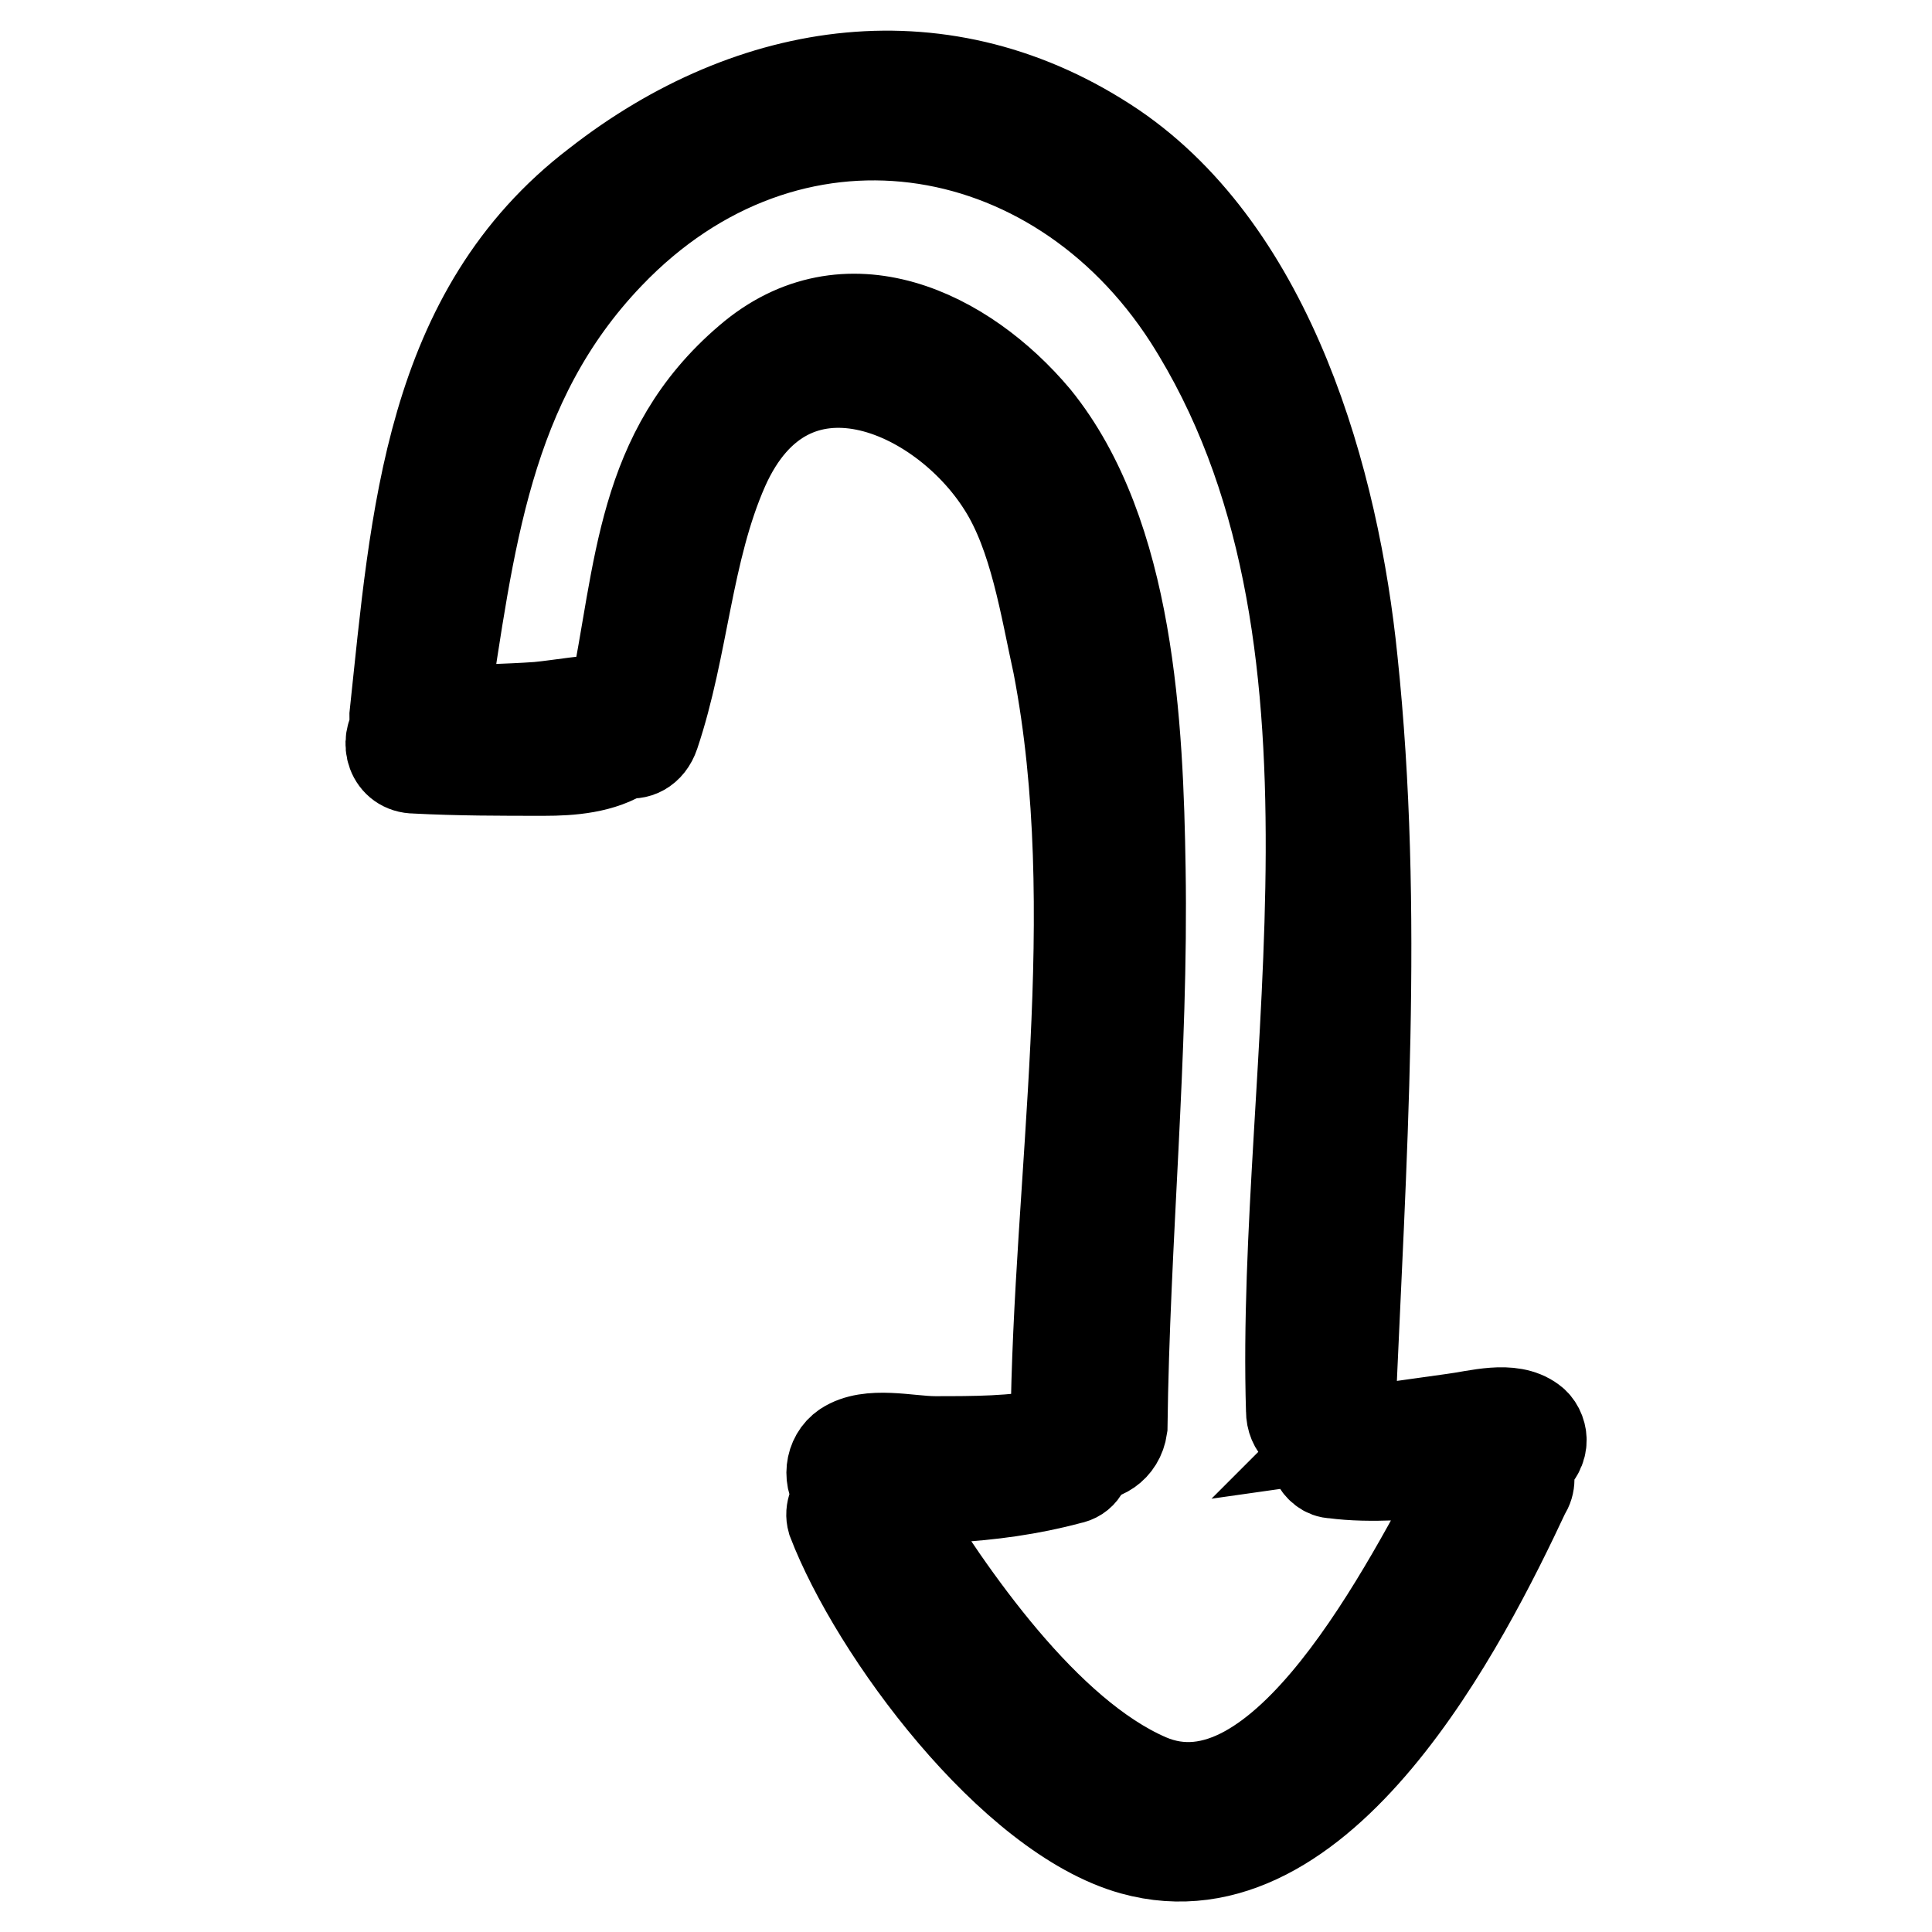 <?xml version="1.0" encoding="utf-8"?>
<!-- Svg Vector Icons : http://www.onlinewebfonts.com/icon -->
<!DOCTYPE svg PUBLIC "-//W3C//DTD SVG 1.1//EN" "http://www.w3.org/Graphics/SVG/1.1/DTD/svg11.dtd">
<svg version="1.1" xmlns="http://www.w3.org/2000/svg" xmlns:xlink="http://www.w3.org/1999/xlink" x="0px" y="0px" viewBox="0 0 256 256" enable-background="new 0 0 256 256" xml:space="preserve">
<g><g><g><path stroke-width="12" fill-opacity="0" stroke="#000000"  d="M203,188.3c-2.8-2.1-7.3-0.7-10.5-0.3c-4.9,0.7-10.1,1.4-15,2.1c0.7-0.7,1.4-1.7,1.4-2.8c1.4-33.1,3.8-66.6,0.3-99.8c-2.4-23.7-10.8-53.8-31.7-68c-22.3-15-47.8-11.2-68.4,4.9C56.8,41.4,55.1,68.6,52.3,94.8c0,0.7,0,1,0.3,1.4c-1.7,2.1-0.7,5.6,2.4,5.6c5.6,0.3,11.5,0.3,17.1,0.3c3.5,0,7.7-0.3,10.8-2.4c1.4,0.4,3.1-0.3,3.8-2.4C90.6,85.7,91,73.1,95.9,62c8.7-19.5,28.9-10.5,37,2.4c4.2,6.6,5.6,16,7.3,23.7c6.3,32.8,0,68-0.3,101.2c0,0.3,0,0.3,0,0.7c-0.3,0-0.3,0-0.7,0c-4.9,1-10.1,1-15.3,1c-3.5,0-8.7-1.4-11.9,0.7c-2.1,1.4-2.4,4.5-0.7,6.3c-0.7,1-1.4,2.1-1,3.5c5.6,14.6,23.7,39.1,39.8,43.6c25.1,7,44-30.3,52-47.4c0.7-1,0.7-2.4,0-3.5c0,0,0.3,0,0.3-0.3C205.1,192.1,204.4,189.3,203,188.3z M152.1,235.7c-13.6-5.9-26.2-24.1-33.8-36.6c2.8,0,5.6-0.7,7.7-0.7c5.2-0.3,10.5-1,15.7-2.4c1.7-0.3,2.4-1.7,2.1-3.1c2.1,0.3,4.5-1,4.9-3.8c0.3-24.8,2.8-49.5,2.4-74c-0.3-18.8-1.4-44.3-13.9-59.7c-9.4-11.2-25.1-18.8-38-7.7c-14.3,12.2-14.3,27.9-17.8,45c-3.5,0-7,0.7-10.1,1c-4.2,0.3-8.4,0.3-12.6,0.7c3.5-22.3,5.6-43.6,22-60.7c23.7-24.8,59-19.2,76.8,8.4c26.5,41.5,12.2,99.1,13.6,144.8c0,2.4,1.7,3.5,3.5,3.8c-1.4,1.4,0,4.5,2.1,4.5c5.2,0.7,10.5,0,15.7,0c0.7,0,1.4,0,2.1,0C186.6,209.9,169.9,243.4,152.1,235.7z"/></g><g></g><g></g><g></g><g></g><g></g><g></g><g></g><g></g><g></g><g></g><g></g><g></g><g></g><g></g><g></g></g></g>
</svg>
